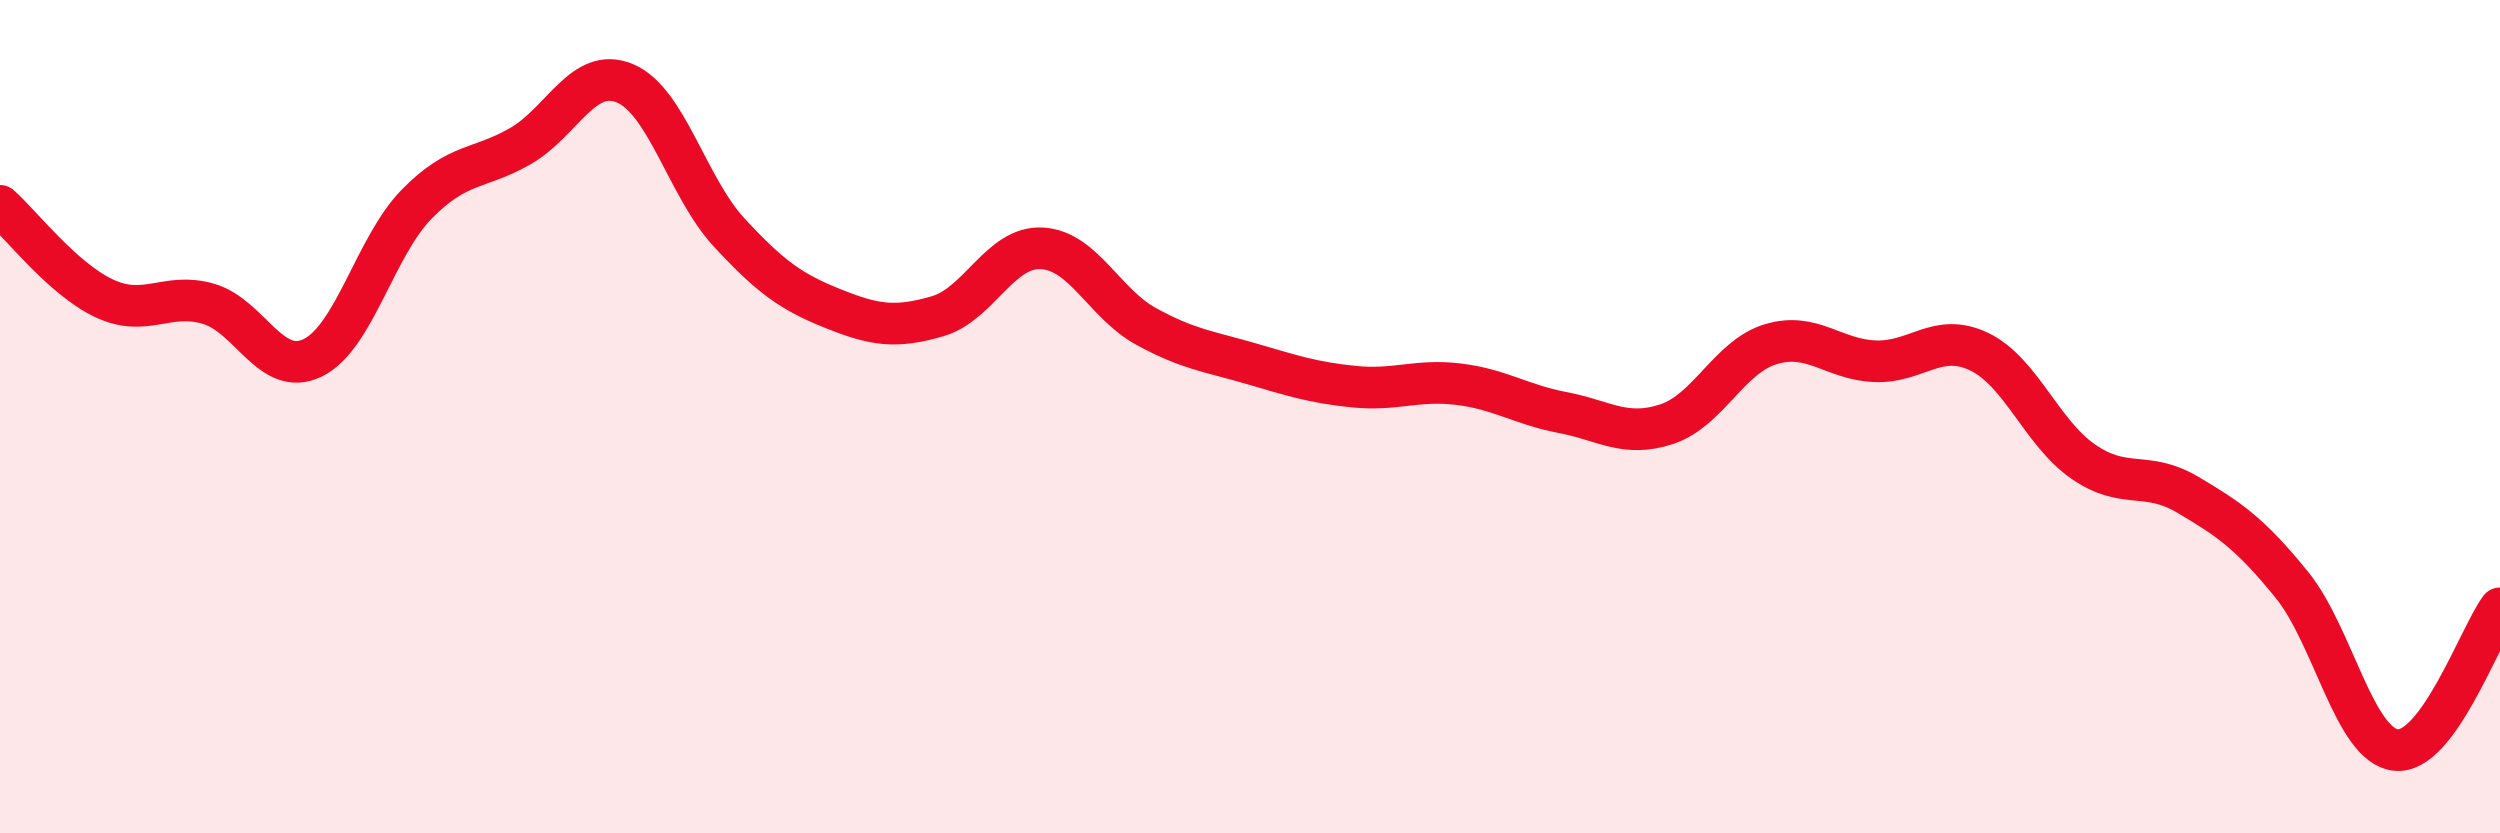 
    <svg width="60" height="20" viewBox="0 0 60 20" xmlns="http://www.w3.org/2000/svg">
      <path
        d="M 0,4.94 C 0.5,5.38 1.5,6.69 2.5,7.16 C 3.5,7.63 4,7 5,7.29 C 6,7.58 6.5,9.07 7.5,8.59 C 8.5,8.11 9,5.92 10,4.9 C 11,3.88 11.5,4.08 12.5,3.5 C 13.5,2.92 14,1.58 15,2 C 16,2.42 16.5,4.5 17.5,5.58 C 18.5,6.66 19,7.01 20,7.41 C 21,7.81 21.5,7.88 22.5,7.59 C 23.5,7.3 24,5.91 25,5.96 C 26,6.01 26.5,7.28 27.5,7.83 C 28.5,8.38 29,8.43 30,8.72 C 31,9.01 31.5,9.18 32.5,9.28 C 33.5,9.38 34,9.1 35,9.22 C 36,9.34 36.5,9.71 37.5,9.9 C 38.5,10.09 39,10.51 40,10.18 C 41,9.85 41.5,8.56 42.5,8.26 C 43.5,7.96 44,8.63 45,8.67 C 46,8.71 46.5,7.96 47.5,8.44 C 48.5,8.92 49,10.39 50,11.08 C 51,11.77 51.5,11.28 52.5,11.87 C 53.5,12.46 54,12.8 55,14.03 C 56,15.26 56.5,17.89 57.5,18 C 58.5,18.11 59.5,15.28 60,14.6L60 20L0 20Z"
        fill="#EB0A25"
        opacity="0.1"
        stroke-linecap="round"
        stroke-linejoin="round"
      />
      <path
        d="M 0,4.94 C 0.5,5.38 1.5,6.69 2.5,7.16 C 3.5,7.63 4,7 5,7.29 C 6,7.58 6.5,9.07 7.5,8.59 C 8.5,8.11 9,5.92 10,4.9 C 11,3.88 11.5,4.08 12.5,3.5 C 13.5,2.92 14,1.58 15,2 C 16,2.42 16.5,4.5 17.5,5.58 C 18.5,6.66 19,7.01 20,7.41 C 21,7.81 21.5,7.88 22.5,7.59 C 23.5,7.3 24,5.91 25,5.96 C 26,6.01 26.5,7.28 27.5,7.83 C 28.5,8.38 29,8.43 30,8.72 C 31,9.01 31.5,9.18 32.5,9.28 C 33.5,9.38 34,9.1 35,9.22 C 36,9.34 36.5,9.71 37.5,9.9 C 38.5,10.09 39,10.51 40,10.18 C 41,9.85 41.5,8.56 42.5,8.26 C 43.5,7.96 44,8.63 45,8.67 C 46,8.71 46.5,7.96 47.5,8.44 C 48.5,8.92 49,10.39 50,11.08 C 51,11.77 51.5,11.28 52.5,11.87 C 53.5,12.46 54,12.8 55,14.03 C 56,15.26 56.5,17.89 57.5,18 C 58.5,18.11 59.5,15.28 60,14.6"
        stroke="#EB0A25"
        stroke-width="1"
        fill="none"
        stroke-linecap="round"
        stroke-linejoin="round"
      />
    </svg>
  